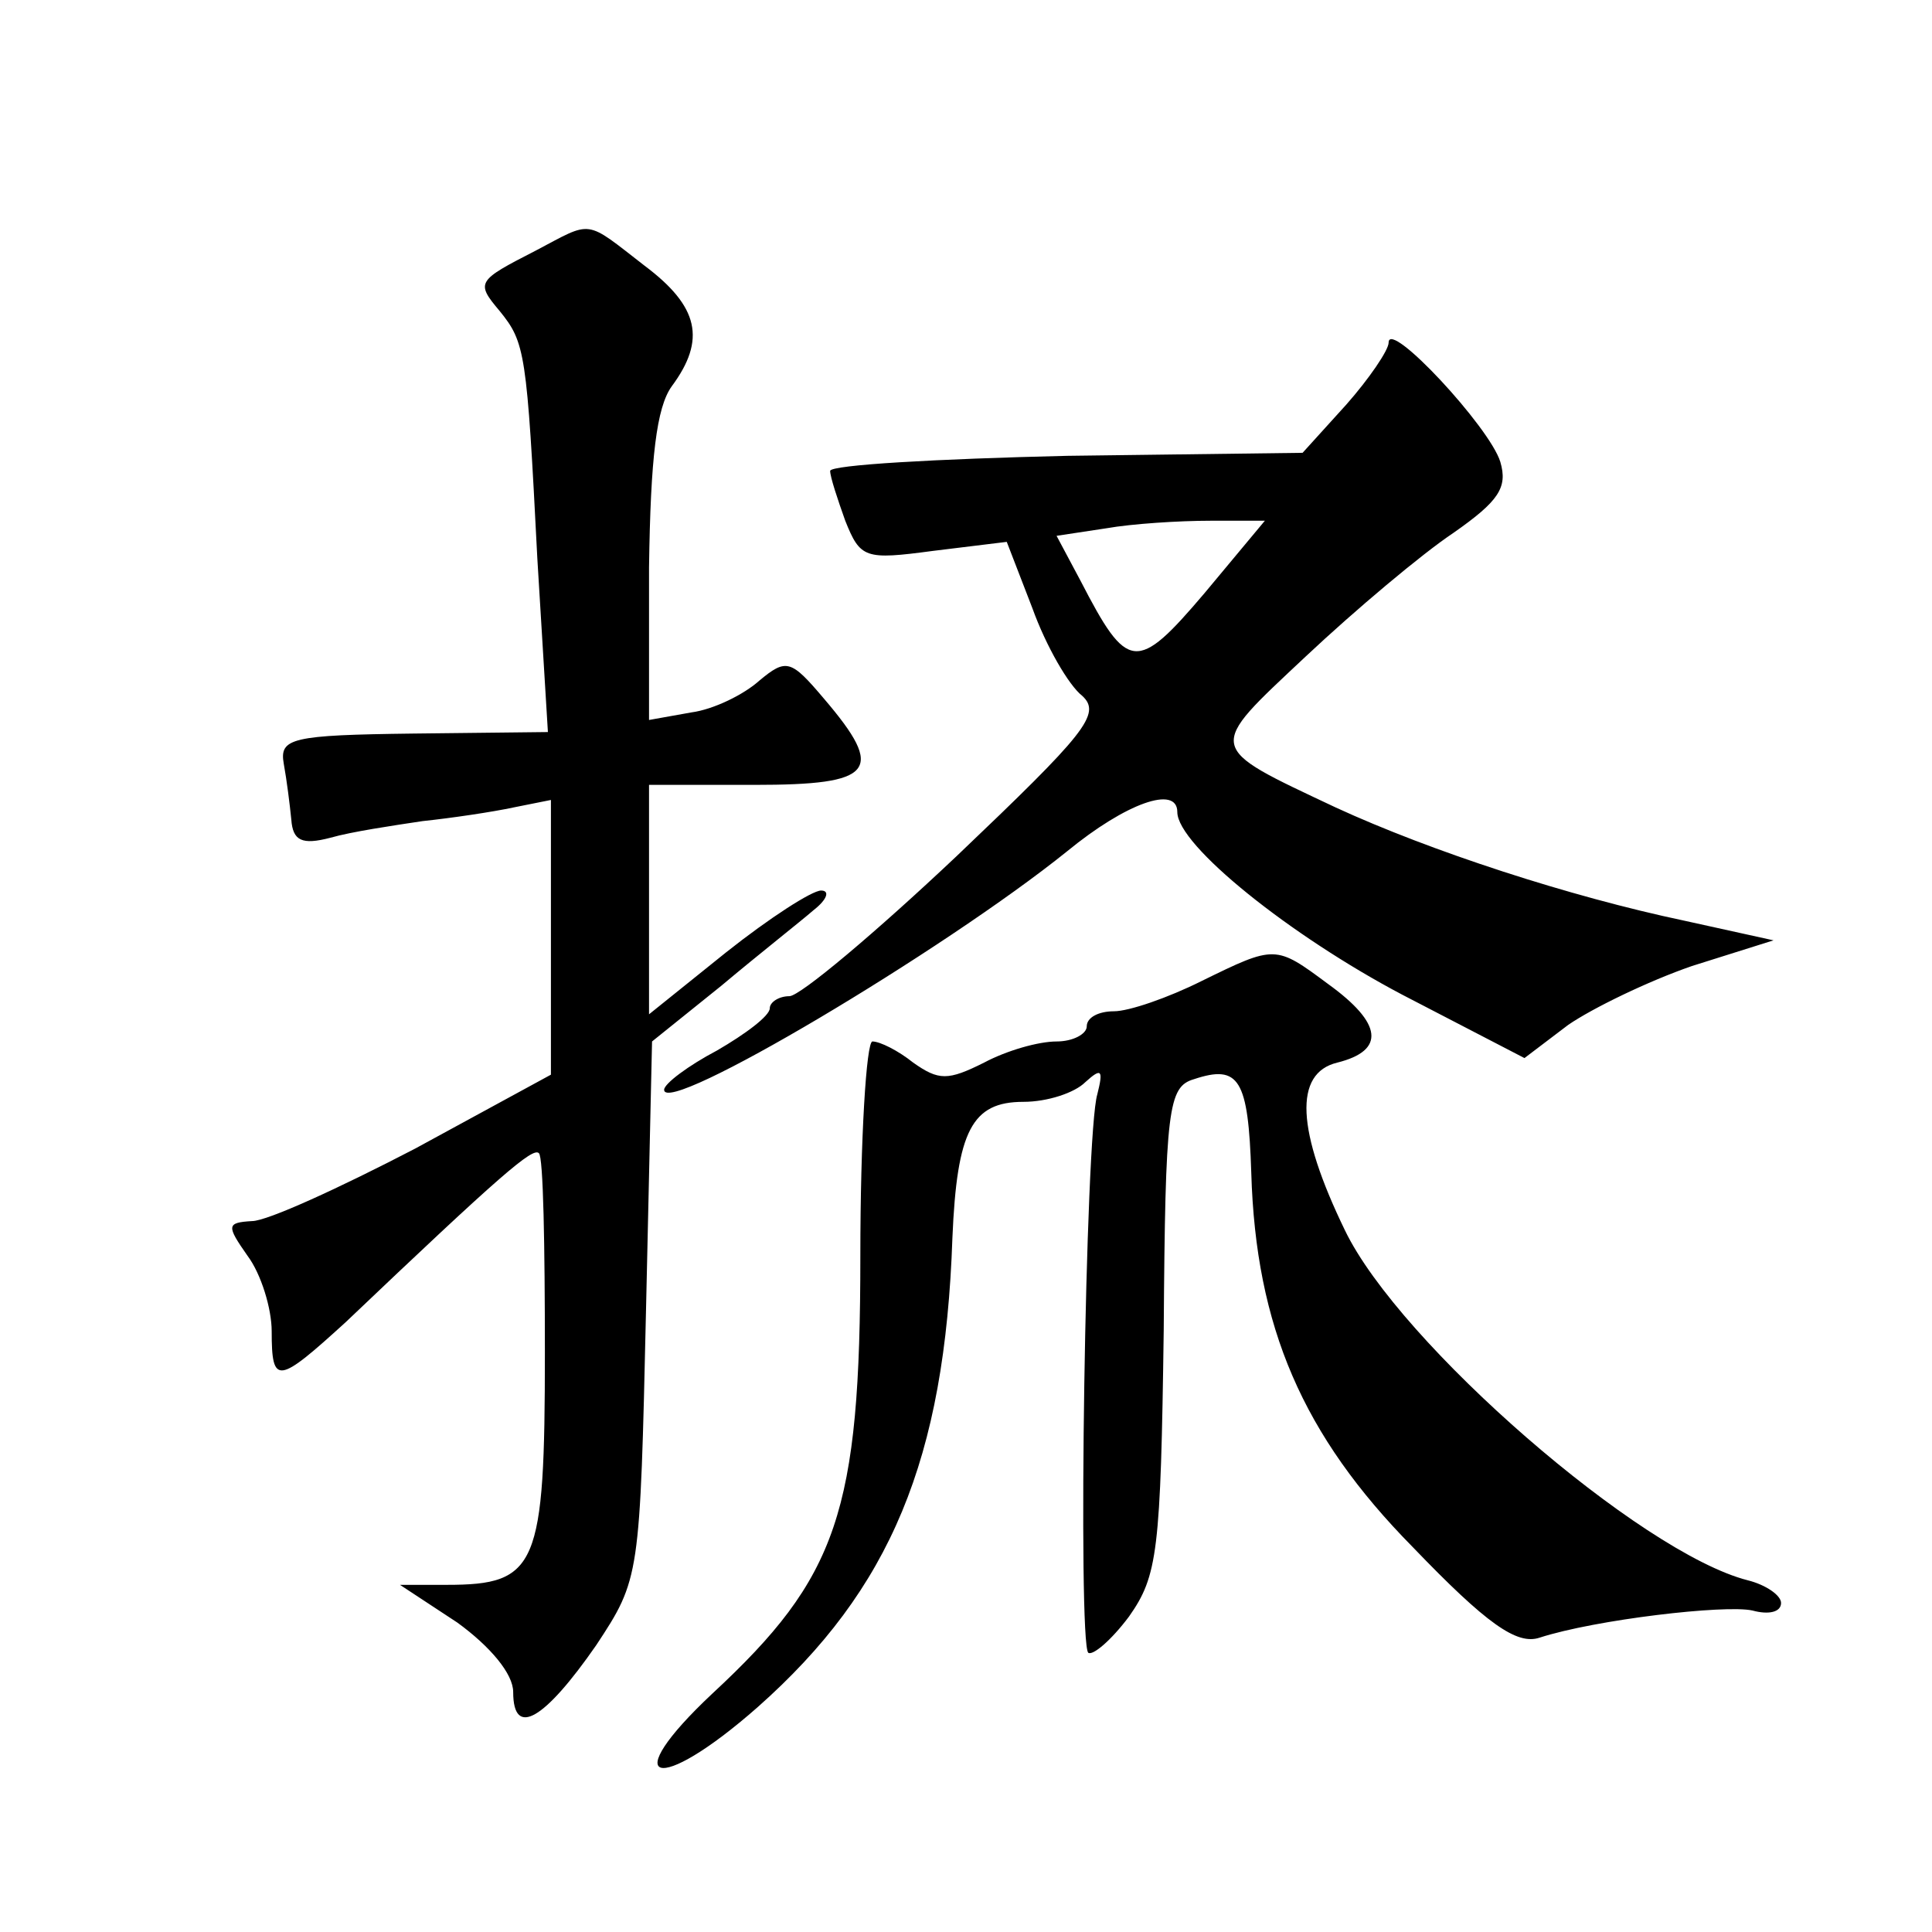 <?xml version="1.0" standalone="no"?>
<!DOCTYPE svg PUBLIC "-//W3C//DTD SVG 20010904//EN"
 "http://www.w3.org/TR/2001/REC-SVG-20010904/DTD/svg10.dtd">
<svg version="1.0" xmlns="http://www.w3.org/2000/svg"
 width="128pt" height="128pt" viewBox="0 0 128 128"
 preserveAspectRatio="xMidYMid meet">
<g transform="translate(0,128) scale(0.1,-0.1)"
fill="#0" stroke="none">
<path d="M355 1114 c-39 -20 -40 -21 -24 -40 17 -21 18 -27 25 -164 l7 -115 -89
-1 c-81 -1 -89 -3 -86 -20 2 -11 4 -27 5 -37 1 -14 7 -17 26 -12 14 4 41 8 61 11
19 2 46 6 60 9 l25 5 0 -91 0 -91 -90 -49 c-50 -26 -98 -48 -108 -48 -17 -1 -17
-3 -3 -23 9 -12 16 -35 16 -50 0 -36 4 -35 49 6 103 98 124 116 128 112 3 -2 4
-62 4 -132 0 -142 -5 -154 -65 -154 l-31 0 38 -25 c22 -16 37 -34 37 -46 0 -31
21 -18 55 31 29 44 29 45 33 222 l4 178 46 37 c25 21 53 43 61 50 9 7 11 13 5 13
-6 0 -34 -18 -63 -41 l-51 -41 0 76 0 76 70 0 c79 0 87 9 46 57 -22 26 -25 27 -43
12 -10 -9 -30 -19 -45 -21 l-28 -5 0 101 c1 73 5 106 15 120 23 31 18 53 -18 80
-40 31 -34 30 -72 10z M920 1053 c0 -5 -13 -24 -28 -41 l-29 -32 -156 -2 c-86 -2
-157 -6 -157 -10 0 -4 5 -19 10 -33 10 -25 13 -26 58 -20 l49 6 17 -44 c9 -25 24
-51 33 -58 13 -12 2 -25 -83 -106 -54 -51 -104 -93 -111 -93 -7 0 -13 -4 -13 -8
0 -5 -16 -17 -35 -28 -19 -10 -35 -22 -35 -26 0 -18 185 92 267 158 39 32 73 44
73 26 0 -22 75 -82 149 -121 l81 -42 29 22 c16 11 53 29 82 39 l54 17 -59 13 c-76
16 -168 46 -231 75 -87 41 -86 38 -20 100 33 31 77 68 98 82 30 21 36 30 31 47
-7 23 -74 95 -74 79z m-122 -166 c-45 -53 -51 -52 -82 8 l-16 30 33 5 c17 3 48
5 69 5 l36 0 -40 -48z M796 630 c-22 -11 -48 -20 -58 -20 -10 0 -18 -4 -18 -10
0 -5 -9 -10 -20 -10 -12 0 -33 -6 -48 -14 -24 -12 -30 -12 -47 0 -10 8 -22 14 -27
14 -4 0 -8 -64 -8 -142 0 -170 -15 -213 -98 -290 -64 -60 -37 -68 30 -9 88 78 124
164 129 311 3 71 13 90 47 90 16 0 34 6 41 13 11 10 12 8 8 -8 -8 -26 -13 -363
-6 -370 3 -2 15 8 27 24 19 27 21 43 23 190 1 147 3 161 20 166 30 10 36 0 38 -62
3 -102 34 -174 107 -248 49 -51 69 -65 84 -60 37 12 123 22 141 18 11 -3 19 -1
19 5 0 5 -10 12 -22 15 -71 18 -231 157 -267 232 -32 66 -34 104 -5 111 32 8 30
26 -6 52 -35 26 -35 26 -84 2z"/>
</g>
</svg>
